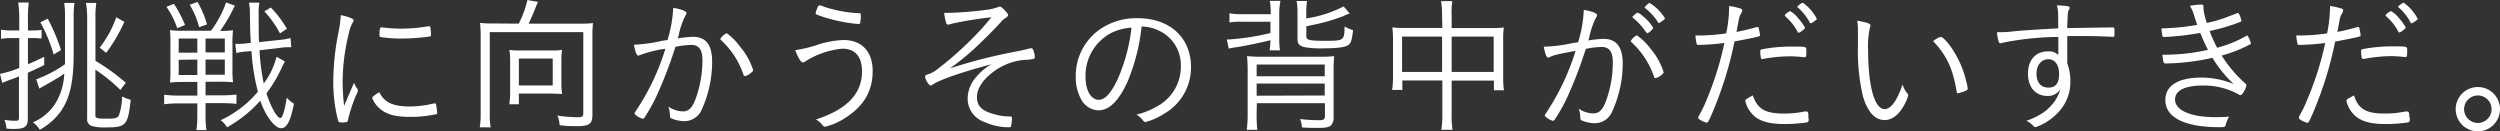 <svg xmlns="http://www.w3.org/2000/svg" viewBox="0 0 389.21 20.44"><rect x="0" y="0" width="389.21" height="20.44" fill="#333333" stroke="none"/><path d="M3 2.69a16.77 16.77 0 00-.17-2.3h1.65a16.73 16.73 0 00-.13 2.3v2.05H5a9.57 9.57 0 001.47-.09V6A10.23 10.23 0 005 5.93h-.65V10c.85-.35 1.28-.56 2.53-1.15v1.28c-1.27.62-1.73.83-2.55 1.2v7.17c0 1.22-.49 1.57-2.14 1.57-.26 0-.69 0-1.18-.05a4.59 4.59 0 00-.32-1.36 10.42 10.42 0 001.75.14c.41 0 .51-.09.51-.5v-6.4c-.83.33-.83.33-1.61.6-.3.12-.62.26-1 .39L0 11.5a16.29 16.29 0 003-.92V5.93H1.72a8.59 8.59 0 00-1.56.12V4.62a8.17 8.17 0 001.59.12H3zm2.64 9.66A19.4 19.4 0 0010.12 10V2.92A16 16 0 0010 .46h1.59a15.22 15.22 0 00-.12 2.39v5.47c0 4.35-.57 6.93-2 9a9.78 9.78 0 01-3.28 2.88 3.74 3.74 0 00-1.06-1.15 7.83 7.83 0 003.47-2.91 9.57 9.57 0 001.4-4.69 11.85 11.85 0 01-1.38.9c-1 .6-1 .6-1.74 1l-.76.44zM7.43 2.9A29.62 29.62 0 019.5 7.8l-1.15.68a23.36 23.36 0 00-2.07-5zM14.85 18c0 .41.28.48 1.84.48 1.13 0 1.61-.11 1.8-.46A8.85 8.85 0 0019 15a5 5 0 001.35.53c-.43 3.95-.73 4.3-3.74 4.3a7.11 7.11 0 01-2.21-.19 1.05 1.05 0 01-.83-1.19V2.69a13.35 13.35 0 00-.19-2.23H15a12.76 12.76 0 00-.14 2.28v6.73a31.91 31.91 0 014.72 3.41L18.74 14a25.61 25.61 0 00-3.89-3.15zm.67-10.58a16.58 16.58 0 002.58-4.73l1.26.71a25.48 25.48 0 01-2.83 4.83zM28.53 12.76a17.55 17.55 0 00-2.07.09 16.49 16.49 0 00.07-1.95V6.69a17.22 17.22 0 00-.07-2 12.71 12.71 0 001.93.1h4.46A16.8 16.8 0 0035.2.39l1.36.48a24.84 24.84 0 01-2.28 3.94 14.12 14.12 0 002-.1 15.73 15.73 0 00-.09 2.1v4a14.63 14.63 0 00.09 2 19.3 19.3 0 00-2-.09H32v2.12h2.6a19.45 19.45 0 002.21-.12v1.45a20.57 20.57 0 00-2.21-.11H32V18a14.36 14.36 0 00.14 2.25h-1.56a15.17 15.17 0 00.14-2.25v-1.9h-2.83a16 16 0 00-2.33.13v-1.49a15.25 15.25 0 002.26.14h2.9v-2.12zM27.08.6a19.1 19.1 0 011.73 3.29l-1.22.5a13 13 0 00-1.68-3.33zm.74 5.4v2.2h2.9V6zm0 3.31v2.37h2.9V9.27zm2.94-9a15.75 15.75 0 011.47 3.49L31 4.23A13.1 13.1 0 0029.54.74zM32 8.16h3V6h-3zm0 3.48h3V9.27h-3zm12.35-2.07c-.18.34-.18.34-.44.87a21.13 21.13 0 01-2.43 4.09c.69 2.12 1.65 3.84 2.16 3.84.34 0 .69-1.12 1-3.17a4.51 4.51 0 001.12.94c-.52 2.69-1.1 3.82-2 3.82s-2.32-1.66-3.24-4.28a20.19 20.19 0 01-5.17 4.14 3.64 3.64 0 00-1-1.1 17 17 0 005.8-4.44 33.47 33.47 0 01-1-6.32l-.69.04a10.11 10.11 0 00-1.67.26l-.16-1.43H37c.3 0 .9 0 1.45-.09l.6-.07c-.1-1.68-.1-1.86-.14-4.55a9.46 9.46 0 00-.14-1.7h1.61a10.08 10.08 0 00-.11 2c0 1.38 0 3.29.06 4.14l3.15-.34a9.21 9.21 0 001.75-.3l.12 1.43h-.23c-.32 0-1 0-1.57.11l-3.15.37a35.38 35.38 0 00.66 5.17 11.88 11.88 0 002-4.16zm-.76-4.37a15.76 15.76 0 00-2.43-3.43l1-.6a17 17 0 012.51 3.31zM54.46 14.39c.53-1.21.53-1.21.67-1.51a3.4 3.4 0 00.48.92.43.43 0 01.1.27c0 .14 0 .23-.33.88a24.94 24.94 0 00-1.17 3.56.77.77 0 01-.16.46 3.12 3.12 0 01-.94.09c-.3 0-.42-.07-.48-.32a23.64 23.64 0 01-.74-6.16 39.22 39.22 0 01.83-7.66 18.33 18.33 0 00.34-2.57c1.2.25 2 .57 2 .8a1.12 1.12 0 01-.16.39 5 5 0 00-.56 1.52 32 32 0 00-1 7.56 34.79 34.79 0 00.23 3.87zm9.32 2.19a16.59 16.59 0 003.79-.48.24.24 0 01.14 0c.12 0 .16.05.18.16a10.15 10.15 0 01.17 1.31c0 .17 0 .21-.49.28a19.53 19.53 0 01-3.56.35c-2.42 0-3.77-.35-4.83-1.25a4.17 4.17 0 01-1.24-1.7c0-.16.48-.55 1.1-.89.81 1.58 2.14 2.22 4.74 2.22zm-4-12.28a23 23 0 002.64.16 24.49 24.49 0 004.23-.37h.16c.12 0 .16 0 .19.16a7.69 7.69 0 01.09 1.13c0 .2 0 .27-.3.32a33 33 0 01-4.28.3 20.56 20.56 0 01-3.26-.23c-.12 0-.14-.09-.16-.28V5.1c0-.59.09-.85.3-.85zM80.76 3.68A15.54 15.54 0 0082.11 0l1.66.3a13.77 13.77 0 00-.55 1.29c-.44 1.05-.62 1.47-.92 2.09h8.16a13.51 13.51 0 001.86-.09 18.14 18.14 0 00-.09 1.93v12.37c0 1.38-.5 1.75-2.37 1.75-.85 0-1.47 0-2.73-.14a4.58 4.58 0 00-.35-1.5 25.09 25.09 0 003.13.25c.76 0 .9-.09.9-.64V5H76.25v12.66a10.61 10.61 0 00.14 2.16h-1.7a12.2 12.2 0 00.14-2.16V5.56a16.81 16.81 0 00-.1-2 12.58 12.58 0 001.8.09zm6.64 9.17a9.82 9.82 0 00.12 1.77c-.53 0-1.38-.06-2-.06h-4.74v1.67h-1.49a13.54 13.54 0 00.13-1.86V9.43a12.74 12.74 0 00-.11-1.66 9.86 9.86 0 001.52.09H86a9.43 9.43 0 001.5-.09 11.94 11.94 0 00-.1 1.66zm-6.62.46h5.27v-4.2h-5.27zM104.81 1.22c1.33.23 2.07.53 2.07.83a.54.54 0 01-.14.32 11.79 11.79 0 00-1.08 3.13c-.07.23-.09.32-.14.48a16.78 16.78 0 012.35-.25c2 0 3 1.21 3 3.88a18 18 0 01-1.6 7.41 2.94 2.94 0 01-2.7 1.84 5.44 5.44 0 01-2.09-.44c-.14-.09-.18-.16-.18-.42a4.45 4.45 0 00-.25-1.4 4.18 4.18 0 002.27.74c.88 0 1.45-.55 1.93-1.84a17.47 17.47 0 001.11-6.12c0-1.65-.55-2.39-1.75-2.39a14 14 0 00-2.46.3 64.43 64.43 0 01-2.39 6.42 27.71 27.71 0 01-2.46 4.66.37.37 0 01-.26.12 2.92 2.92 0 01-1.08-.6c-.11-.12-.16-.16-.16-.23a.42.42 0 01.09-.23 36.68 36.68 0 004.7-9.84 18.37 18.37 0 00-4 1 .46.46 0 01-.21.07c-.25 0-.48-.55-.69-1.7a22.94 22.94 0 004.31-.59l.92-.14a19.76 19.76 0 00.89-5.01zm10.94 10.42a12.9 12.9 0 00-3.49-5.39.23.23 0 01-.12-.18 2.23 2.23 0 011-.9 9.43 9.43 0 012.11 2.14 10.24 10.24 0 012 3.61c0 .12-.07.21-.3.39a2.32 2.32 0 01-.92.53c-.16 0-.23-.04-.28-.2zM127.44 6.92a14.44 14.44 0 013.89-.69c2.82 0 4.53 1.79 4.53 4.81 0 3.35-1.55 5.77-4.86 7.68a10.07 10.07 0 01-2.5 1c-.23 0-.26 0-.58-.39a3 3 0 00-.89-.73c4.8-1.55 7.17-4 7.17-7.48 0-2.3-1.06-3.54-3.06-3.54a12.85 12.85 0 00-5.79 2 .72.72 0 01-.35.14c-.3 0-.71-.65-1.19-1.91a20.8 20.8 0 003.63-.89zm.87-5.86a20.64 20.64 0 005.5 1c.18 0 .21.05.21.48a4.88 4.88 0 01-.12 1.08.3.3 0 01-.25.12 24.69 24.69 0 01-5.89-1.24c-.71-.26-.78-.3-.78-.44a4 4 0 01.28-.85c.13-.3.18-.37.32-.37a2.13 2.13 0 01.73.22zM147.8 2a55.37 55.37 0 006.2-.53 7.46 7.46 0 001.31-.34 1 1 0 01.34-.1c.18 0 .46.21.92.74.3.32.37.44.37.58s-.12.27-.37.43a3 3 0 00-.78.69c-1.1 1.22-3.11 3.22-4.39 4.37a38.31 38.31 0 01-3.52 2.81A81.07 81.07 0 01158.31 8c.71-.14 1.33-.28 1.72-.39a1.9 1.9 0 01.51-.1.31.31 0 01.29.21 3.57 3.57 0 01.28 1.17.28.28 0 01-.14.26 5.76 5.76 0 01-1.28.16A9.21 9.21 0 00154.9 11c-1.84 1.29-2.8 2.72-2.8 4.14s.85 2.14 2.62 2.62a8.44 8.44 0 002.55.37c.21 0 .28.07.28.28a6.13 6.13 0 01-.16 1.29c0 .09-.17.11-.4.11a9.3 9.3 0 01-3.81-.85 3.83 3.83 0 01-2.53-3.63 5.05 5.05 0 011.24-3.24 8.93 8.93 0 012.46-2.09c-4.62 1.22-8.21 2.46-9.24 3.24a.74.74 0 01-.21.07c-.3 0-.87-.94-.87-1.38 0-.18.06-.23.34-.32a4.73 4.73 0 001.61-.87 49.7 49.7 0 004.25-3.64 44.4 44.4 0 004.12-4.41 58.78 58.78 0 00-6.19 1 1.62 1.62 0 01-.55.14.29.29 0 01-.3-.25A7.27 7.27 0 01147 2h.8zM175.58 12.62c-1.34 3-2.85 4.56-4.58 4.56a3.16 3.16 0 01-2.6-1.57 7.1 7.1 0 01-.92-3.72 8.81 8.81 0 013.71-7.29 10 10 0 015.91-1.77c5 0 8.32 3 8.32 7.63a8.28 8.28 0 01-4.23 7.27 9.68 9.68 0 01-2.88 1.27c-.13 0-.23-.07-.39-.28a3.08 3.08 0 00-1-.87 12.25 12.25 0 003.61-1.52 7 7 0 003.31-6 5.91 5.91 0 00-3.52-5.61 6.31 6.31 0 00-2.59-.59 30.53 30.53 0 01-2.15 8.49zM173 5.13a7.49 7.49 0 00-4 6.87c0 2.07.85 3.54 2.07 3.54 1 0 2-1.15 3-3.36a27.51 27.51 0 002.09-7.88 8.47 8.47 0 00-3.16.83zM193.34 3.38a10.54 10.54 0 00-1.93.12V2.07a10 10 0 002 .14h4.42V2a10.77 10.77 0 00-.14-1.86h1.66a9.16 9.16 0 00-.19 1.86v3.84a12.13 12.13 0 00.11 2h-1.61a12.28 12.28 0 00.12-1.58c-1.7.43-3.8.85-5.34 1.1a7.56 7.56 0 00-1.15.21L191 6.14h.39a38.36 38.36 0 006.4-1V3.38zm2.3 14.37a17.79 17.79 0 00.11 2.46h-1.65a18.7 18.7 0 00.14-2.5v-6.53a22.46 22.46 0 00-.1-2.44 24.91 24.91 0 002.58.09h8.58a18.85 18.85 0 002.41-.09 25 25 0 00-.09 2.53v7a1.71 1.71 0 01-.35 1.18c-.32.34-.75.46-2 .46-.92 0-1.56 0-2.57-.07a4.69 4.69 0 00-.3-1.31 24 24 0 003 .18c.66 0 .87-.14.87-.64v-2h-10.6zm10.6-5.88v-1.82h-10.6v1.82zm0 3V13h-10.6v1.9zm-2.88-12A18.74 18.74 0 00209.18 1l.95 1.1a6.64 6.64 0 00-1 .41 28.93 28.93 0 01-4.18 1.25c-.44.09-.46.11-1.57.32v1.55c0 .6.44.72 2.76.72 3.13 0 3.13 0 3.2-2.23a5.26 5.26 0 001.31.57c-.16 1.45-.32 2-.71 2.3s-1.43.53-3.68.53a15.09 15.09 0 01-3.17-.18C202.24 7.11 202 6.81 202 6V1.91a8.68 8.68 0 00-.14-1.75h1.63a10 10 0 00-.12 1.75zM224.51 2.46a12.68 12.68 0 00-.16-2.28h1.75a12.14 12.14 0 00-.1 2.26v1.93h6.46a11.25 11.25 0 001.66-.09 13.13 13.13 0 00-.1 1.77v6a13.67 13.67 0 00.12 2h-1.56v-1.5H226v5.15a13.6 13.6 0 00.14 2.51h-1.75a15.24 15.24 0 00.16-2.51v-5.17h-6.23V14h-1.59a13.8 13.8 0 00.14-2V6a15 15 0 00-.11-1.74 11.33 11.33 0 001.63.09h6.16zm-6.23 3.24v5.5h6.23V5.7zm14.26 5.5V5.7H226v5.5zM246.57 1.54c1.33.23 2.07.53 2.07.83a.48.48 0 01-.14.32 12.24 12.24 0 00-1.08 3.13c-.07.23-.09.32-.14.48a16.78 16.78 0 012.35-.25c2 0 3 1.22 3 3.88a18 18 0 01-1.63 7.41 2.92 2.92 0 01-2.69 1.84 5.36 5.36 0 01-2.09-.44c-.14-.09-.19-.16-.19-.41a4.46 4.46 0 00-.25-1.41 4.18 4.18 0 002.27.74c.88 0 1.45-.55 1.94-1.84a17.61 17.61 0 001.1-6.12c0-1.65-.55-2.39-1.75-2.39a14 14 0 00-2.46.3A62.62 62.62 0 01244.5 14a27 27 0 01-2.5 4.69.37.37 0 01-.25.12 2.78 2.78 0 01-1.08-.6c-.12-.11-.16-.16-.16-.23a.36.36 0 01.09-.23 37 37 0 004.69-9.84c-3 .57-3.54.71-4.05 1a.57.57 0 01-.21.06c-.25 0-.48-.55-.69-1.7a22.94 22.94 0 004.42-.55l.92-.14a19.25 19.25 0 00.89-5.04zM257.52 12A12.83 12.83 0 00254 6.58a.26.26 0 01-.12-.19 2.21 2.21 0 01.95-.89A9.1 9.1 0 01257 7.63a10.32 10.32 0 012 3.61c0 .12-.07.21-.3.4a2.39 2.39 0 01-.92.52c-.15 0-.22-.04-.26-.16zm-1.27-7a9.69 9.69 0 00-1.95-2.16c-.1-.09-.16-.16-.16-.2s0-.07.36-.37.35-.28.46-.28.49.21 1.06.74a6.67 6.67 0 011.36 1.61 2 2 0 01-.92.85c-.07-.06-.14-.11-.21-.25zm.62-4.5a7 7 0 012.32 2.32c0 .14 0 .18-.46.48-.25.19-.39.28-.46.28a.12.12 0 01-.13-.09 8.65 8.65 0 00-2-2.21c-.07-.05-.09-.09-.09-.14s.61-.7.82-.7zM269.19 1.33a3.21 3.21 0 000-.39 8.87 8.87 0 011.86.42.24.24 0 01.19.25c0 .16 0 .16-.25.62s-.19.37-.65 2.74a32.11 32.11 0 003.15-.76h.14c.09 0 .12 0 .16.13A10 10 0 01274 5.4c0 .19 0 .23-.19.26a.75.75 0 00-.2.07c-.67.16-2.69.57-3.57.71a57.31 57.31 0 01-3.19 10.48c-.72 1.75-.95 2.19-1.13 2.19a3.75 3.75 0 01-1.08-.48c-.18-.12-.25-.19-.25-.3a.75.75 0 01.11-.33 17.62 17.62 0 001.17-2.41 48.34 48.34 0 002.79-8.9 36.34 36.34 0 01-3.87.3c-.34 0-.41 0-.46-.23a7.92 7.92 0 01-.18-1.24h1a32.2 32.2 0 003.79-.32 19.39 19.39 0 00.45-3.87zm8.56 16.35a15.11 15.11 0 003.17-.32 1.32 1.32 0 01.28 0c.25 0 .3.07.34.55v.37c0 .12.05.34.05.43s-.1.3-.3.35a23.86 23.86 0 01-3.48.25c-2.2 0-3.61-.37-4.59-1.15a4.54 4.54 0 01-1.38-2 1.74 1.74 0 01-.12-.48c0-.18.07-.23 1.17-.83.72 2.15 1.96 2.83 4.86 2.83zm-3.24-8.51a.25.25 0 01-.37-.18 5.14 5.14 0 01-.09-1c0-.21.07-.28.27-.32a24.38 24.38 0 014.83-.42c1.31 0 1.91 0 2 .19s.07.2.07.59c0 .72-.05.88-.28.88h-.11a18 18 0 00-2.19-.14 22.91 22.91 0 00-4.13.4zm3.49-7a.9.9 0 00.19-.14c.32-.23.43-.3.55-.28A4.5 4.5 0 01280 2.9a8.21 8.21 0 011 1.38c0 .09 0 .18-.23.32a2.16 2.16 0 01-.73.5c-.07 0-.12 0-.21-.2A8.18 8.18 0 00278 2.6a.35.35 0 01-.12-.19c-.02-.06.03-.13.12-.2zm4.85.73c0 .14-.07.19-.53.51-.25.16-.32.21-.41.21s-.11 0-.18-.16a8.37 8.37 0 00-1.84-2.3c-.07-.05-.09-.07-.09-.12s.69-.62.87-.62a6.89 6.89 0 012.18 2.52zM291.21 4l-.07.21a12.92 12.92 0 00-.3 3.7c0 5.49 1 9.08 2.57 9.08 1 0 2-1.45 2.79-3.86a3.66 3.66 0 00.73 1.4c.12.14.14.18.14.28a4.09 4.09 0 01-.39 1.1c-.85 1.79-2 2.78-3.27 2.78-1.51 0-2.66-1.26-3.38-3.7a30.73 30.73 0 01-.78-7.66v-2.5a8.6 8.6 0 00-.11-1.61c1.61.28 2.07.46 2.07.78zm10.94 1.75c.42 0 1.63 1.44 2.46 3a14.87 14.87 0 011.5 3.91 6.56 6.56 0 01.23 1.13c0 .14-.07.23-.3.34a6.11 6.11 0 01-1.24.39c-.1 0-.14-.07-.16-.18-.62-3.7-1.57-5.7-3.68-7.93a3.5 3.5 0 011.19-.68zM320.45 5.75a46.14 46.14 0 00-8.76.92 1.33 1.33 0 01-.3.07c-.2 0-.37-.53-.5-1.73h.34c.6 0 1.24 0 2.51-.16 1.49-.14 4.78-.34 6.69-.43 0-2.7 0-2.86-.21-3.59 1.63.07 2 .14 2 .39a.55.55 0 01-.12.3c-.18.37-.18.37-.27 2.85.57 0 5.47-.09 6.64-.09h.62c.04 0 .1.21.1.51 0 .83 0 .94-.17.94H329c-.35 0-2.28-.11-3.5-.11h-3.66v4.23a7.74 7.74 0 01.48 2.69 6.83 6.83 0 01-2.18 5.25 8.62 8.62 0 01-3.2 2c-.16 0-.21 0-.53-.34a3.29 3.29 0 00-.94-.64 11.24 11.24 0 002.69-1.32 7.8 7.8 0 001.72-1.72 6.7 6.7 0 00.9-1.91 2.26 2.26 0 01-2 1.08c-1.87 0-3.06-1.35-3.06-3.47S316.91 8 318.82 8a2.1 2.1 0 011.63.55v-2.8zm-3.4 5.72c0 1.36.69 2.17 1.86 2.17s1.66-.74 1.66-2.12-.62-2.3-1.68-2.3-1.84.9-1.84 2.25zM349.57 13a.34.34 0 01.16.29 3 3 0 01-.39.95c-.21.39-.39.57-.58.57a.25.25 0 01-.16-.07 11.15 11.15 0 00-5.75-1.42c-2.71 0-4.23.78-4.23 2.18 0 1.68 2.46 2.74 6.28 2.74.57 0 1.08 0 2.14-.09a5.19 5.19 0 00-.53 1.28c-.09.35-.19.37-1 .37-5.41 0-8.4-1.52-8.4-4.23 0-2.23 2-3.49 5.57-3.49a13.22 13.22 0 015.06 1 19.41 19.41 0 01-3.3-4.08 34.9 34.9 0 01-7.2.88c-.41 0-.44-.05-.6-1.36a31 31 0 007.11-.76 25.08 25.08 0 01-1.2-2.64 42.05 42.05 0 01-5.63.64c-.19 0-.23 0-.3-.34a7.84 7.84 0 01-.11-1 35.26 35.26 0 005.56-.55l-.44-1.31a6 6 0 00-.69-1.64 8 8 0 011.73-.2c.27 0 .37.06.37.27v.21a.64.64 0 000 .16 9.89 9.89 0 00.53 2.21 21.14 21.14 0 002.78-.78l2-.76h.09c.02 0 .12.07.26.39a4.88 4.88 0 01.27.83s-.07.12-.18.16A31 31 0 01344 4.83a22.5 22.5 0 001.17 2.6 18.07 18.07 0 004.53-1.84c.11-.07.14-.07.18-.07a3.67 3.67 0 01.55 1.24s0 .09-.11.14a21.7 21.7 0 01-4.44 1.75 20.47 20.47 0 003.22 3.93zM362.74 1.33a2.15 2.15 0 000-.39 9.17 9.17 0 011.87.42.24.24 0 01.18.25c0 .16 0 .16-.25.62s-.19.37-.65 2.74a32.11 32.11 0 003.11-.76h.14c.09 0 .12 0 .16.13a10 10 0 01.21 1.08c0 .19 0 .23-.18.26a.67.67 0 00-.21.07c-.67.16-2.69.57-3.57.71a56.54 56.54 0 01-3.19 10.48c-.72 1.75-.95 2.19-1.13 2.19a3.75 3.75 0 01-1.08-.48c-.18-.12-.25-.19-.25-.3a.75.75 0 01.1-.35 17.62 17.62 0 001.17-2.41 48.34 48.34 0 002.83-8.9 36.34 36.34 0 01-3.87.3c-.34 0-.41 0-.46-.23a7.92 7.92 0 01-.18-1.24h1a32.53 32.53 0 003.8-.32 20.16 20.16 0 00.45-3.87zm8.55 16.35a15.11 15.11 0 003.17-.32h.28c.25 0 .3.07.34.55 0 .14 0 .25.05.37s.05.34.05.43-.1.3-.3.35a23.86 23.86 0 01-3.48.25c-2.2 0-3.6-.37-4.59-1.15a4.54 4.54 0 01-1.38-2 1.74 1.74 0 01-.12-.48c0-.18.07-.23 1.17-.83.67 2.15 1.91 2.83 4.81 2.83zm-3.24-8.51a.21.21 0 01-.12 0 .23.23 0 01-.25-.21 5.14 5.14 0 01-.09-1c0-.21.07-.28.27-.32a24.38 24.38 0 014.83-.42c1.31 0 1.91 0 2 .19s.07.2.07.59c0 .72-.05.88-.28.88h-.11a18 18 0 00-2.19-.14 22.91 22.91 0 00-4.13.43zm3.49-7a.9.9 0 00.19-.14c.32-.23.43-.3.55-.28a4.5 4.5 0 011.24 1.11 7.66 7.66 0 011 1.38c0 .09 0 .18-.23.32a2.16 2.16 0 01-.73.5c-.07 0-.12 0-.21-.2a8.18 8.18 0 00-1.84-2.3.35.35 0 01-.12-.19c.01-.02.06-.09.15-.16zm4.86.73c0 .14-.07.19-.53.51-.26.16-.33.21-.42.21s-.11 0-.18-.16a8.19 8.19 0 00-1.84-2.3c-.07-.05-.09-.07-.09-.12s.69-.62.87-.62a6.91 6.91 0 012.19 2.52zM389.21 17a3.45 3.45 0 11-3.45-3.45 3.44 3.44 0 013.45 3.45zm-5.59 0a2.14 2.14 0 102.14-2.14 2.15 2.15 0 00-2.14 2.14z" fill="#fff"/></svg>
